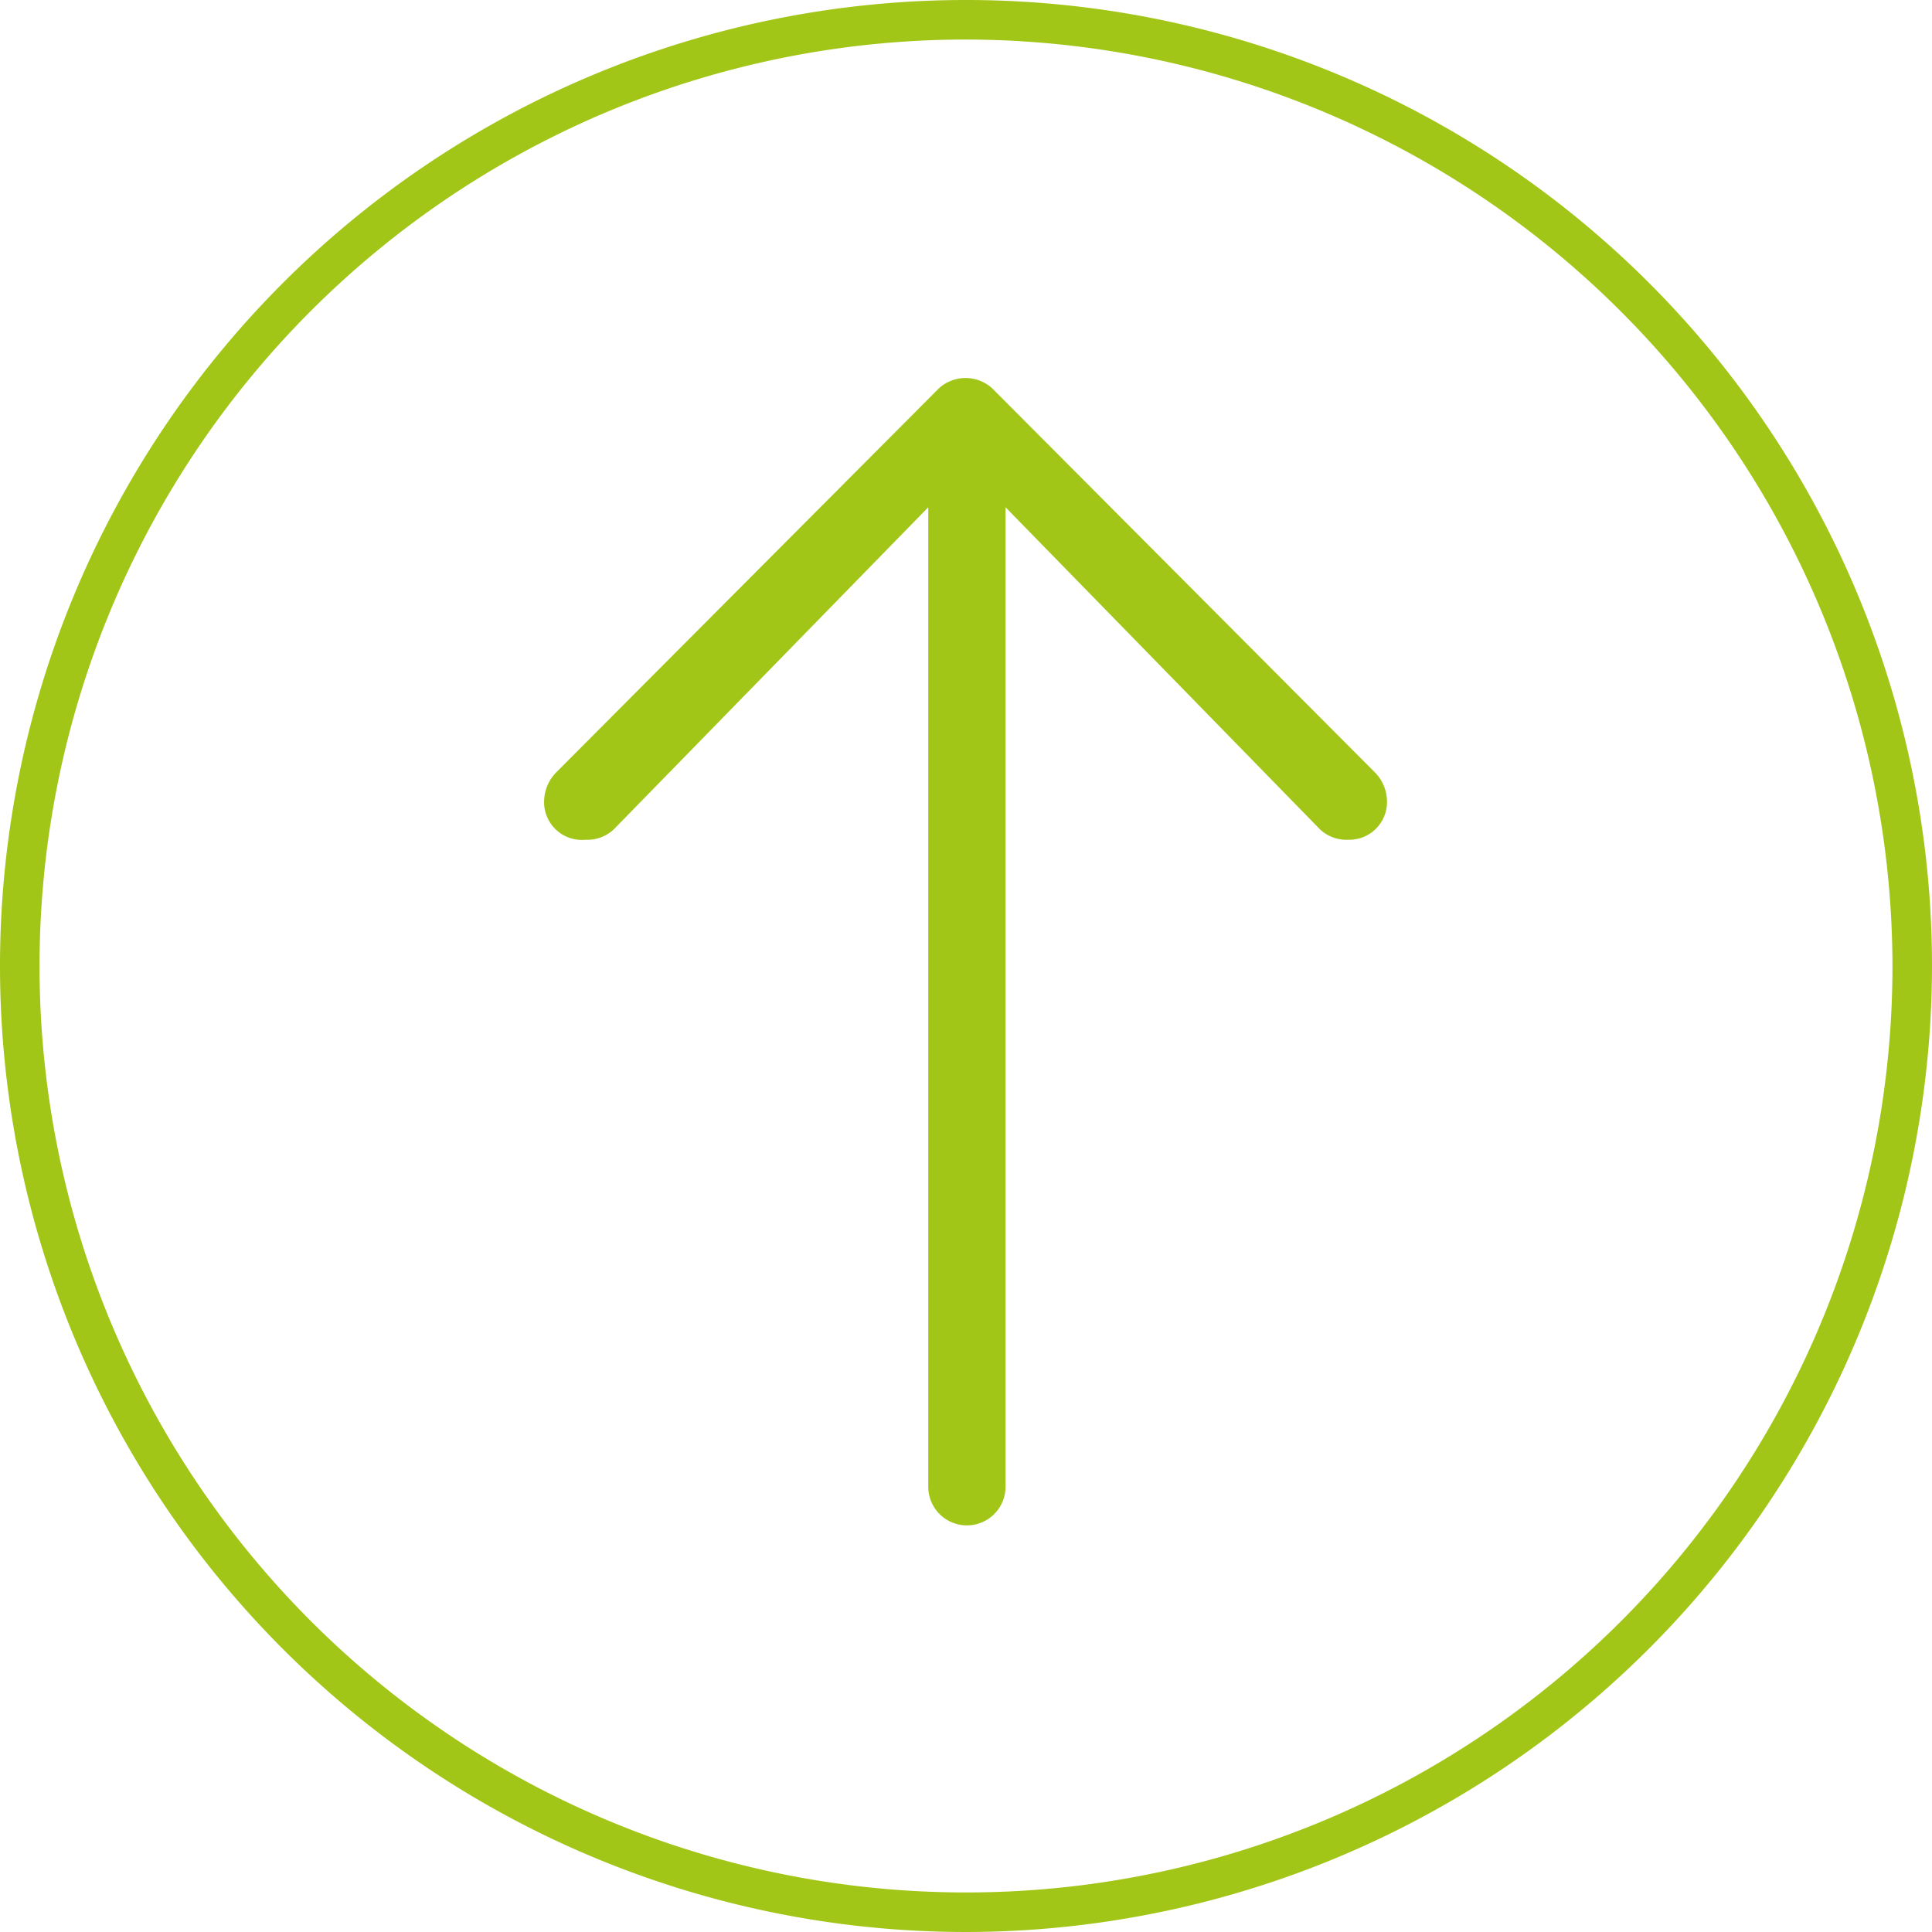 <?xml version="1.0"?>
<svg xmlns="http://www.w3.org/2000/svg" id="Ebene_1" data-name="Ebene 1" viewBox="0 0 43 43" width="42" height="42"><defs><style>.cls-1{fill:#a2c617;}</style></defs><title>Zeichenfl&#xE4;che 1</title><path class="cls-1" d="M21.5,43A21.5,21.5,0,1,1,43,21.5,21.52,21.52,0,0,1,21.5,43ZM21.5.88A20.62,20.62,0,1,0,42.12,21.5,20.65,20.65,0,0,0,21.5.88Z"/><path class="cls-1" d="M12.11,17.83a.94.94,0,0,1,.26-.63l8.47-8.5a.88.88,0,0,1,1.3,0l8.47,8.5a.93.93,0,0,1,.26.63.84.84,0,0,1-.86.86.86.86,0,0,1-.63-.23l-7-7.17v21.8a.86.86,0,1,1-1.72,0V11.29l-7,7.17a.86.86,0,0,1-.63.23A.84.84,0,0,1,12.11,17.83Z"/></svg>
